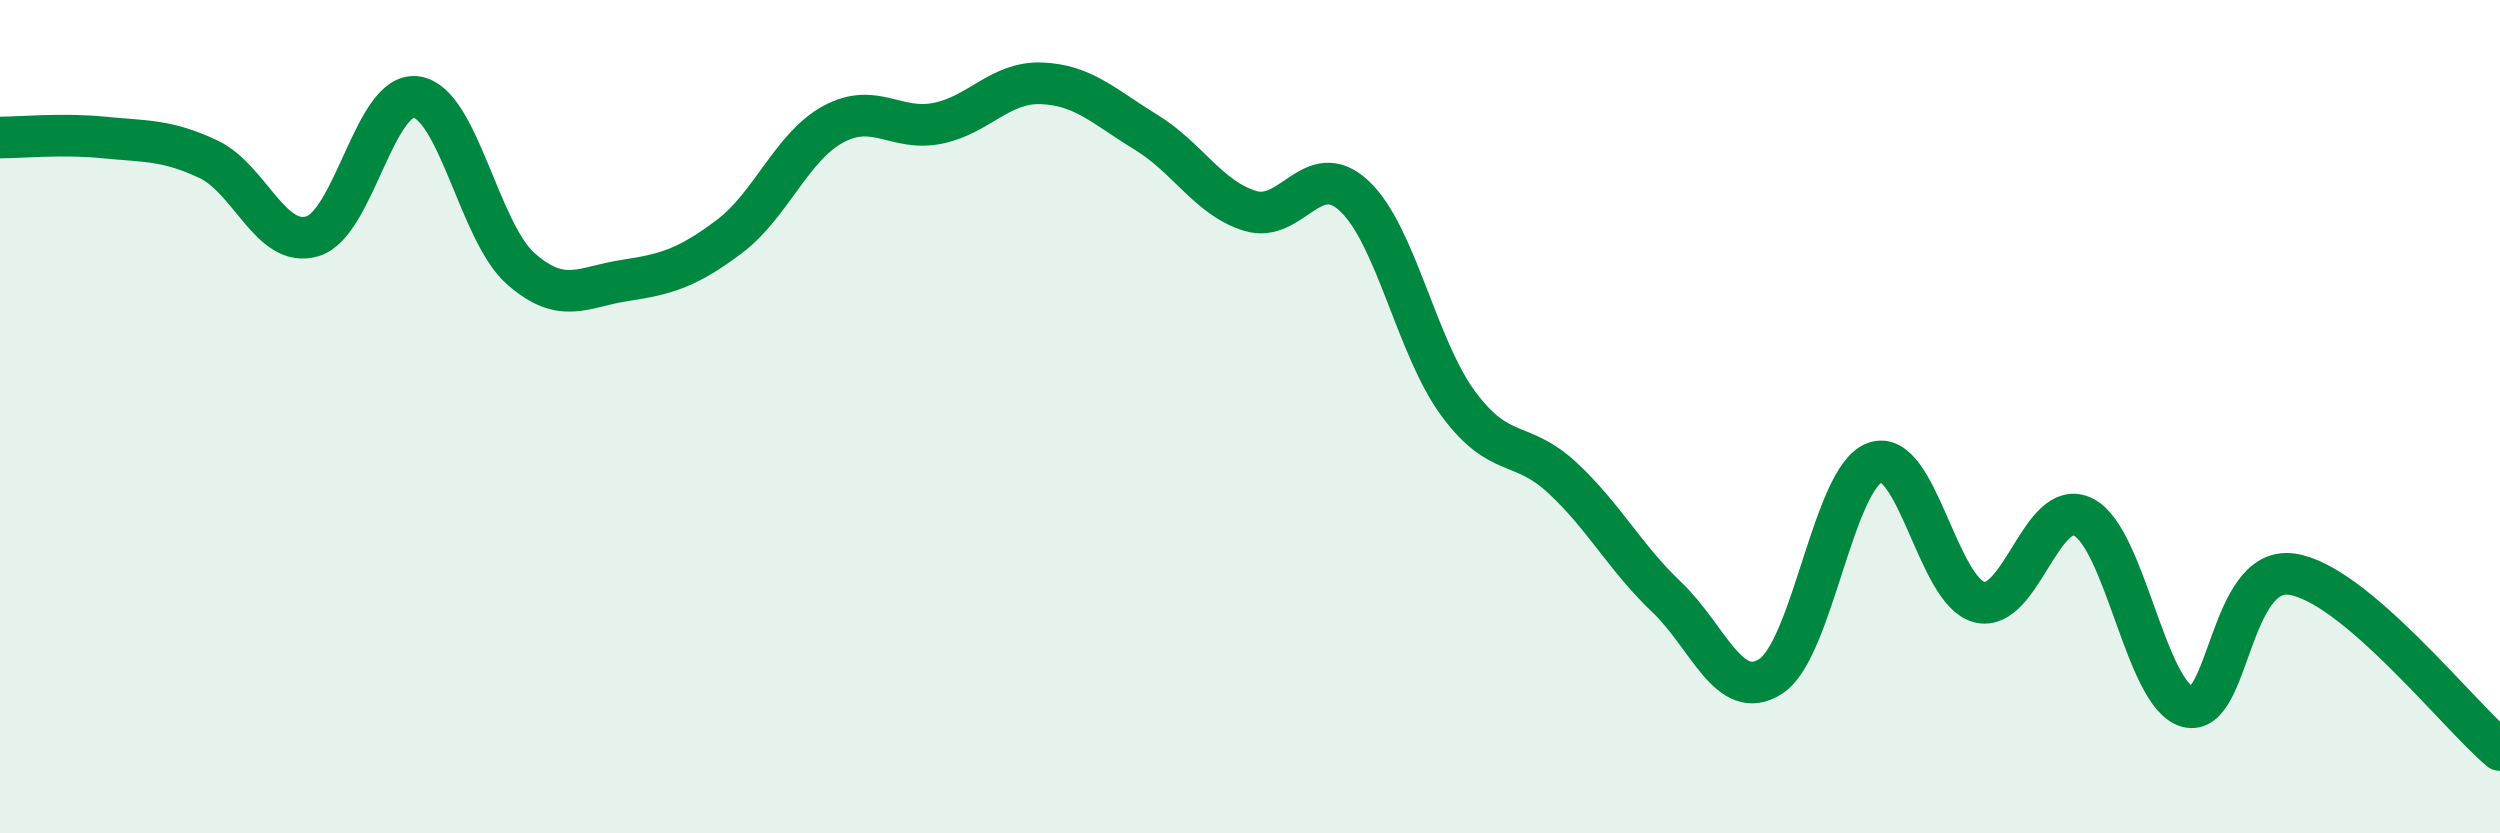 
    <svg width="60" height="20" viewBox="0 0 60 20" xmlns="http://www.w3.org/2000/svg">
      <path
        d="M 0,3.3 C 0.5,3.3 1.5,3.2 2.5,3.3 C 3.5,3.4 4,3.35 5,3.82 C 6,4.29 6.5,5.97 7.5,5.67 C 8.5,5.37 9,2.17 10,2.33 C 11,2.49 11.5,5.57 12.5,6.45 C 13.5,7.33 14,6.88 15,6.73 C 16,6.58 16.5,6.43 17.5,5.68 C 18.5,4.93 19,3.52 20,2.98 C 21,2.44 21.5,3.16 22.5,2.96 C 23.5,2.76 24,1.96 25,2 C 26,2.04 26.5,2.56 27.5,3.17 C 28.5,3.78 29,4.75 30,5.06 C 31,5.37 31.5,3.77 32.5,4.7 C 33.5,5.63 34,8.34 35,9.69 C 36,11.04 36.5,10.54 37.5,11.47 C 38.5,12.4 39,13.38 40,14.33 C 41,15.28 41.5,16.88 42.5,16.23 C 43.5,15.58 44,11.46 45,11.1 C 46,10.74 46.5,14.19 47.5,14.45 C 48.5,14.71 49,11.91 50,12.41 C 51,12.91 51.5,16.69 52.5,16.96 C 53.5,17.23 53.5,13.57 55,13.78 C 56.5,13.99 59,17.16 60,18L60 20L0 20Z"
        fill="#008740"
        opacity="0.1"
        stroke-linecap="round"
        stroke-linejoin="round"
      />
      <path
        d="M 0,3.3 C 0.5,3.3 1.5,3.2 2.5,3.3 C 3.5,3.4 4,3.35 5,3.82 C 6,4.29 6.5,5.97 7.5,5.67 C 8.5,5.37 9,2.17 10,2.33 C 11,2.49 11.5,5.57 12.5,6.45 C 13.5,7.33 14,6.88 15,6.73 C 16,6.58 16.5,6.43 17.5,5.68 C 18.5,4.93 19,3.52 20,2.98 C 21,2.44 21.5,3.16 22.5,2.96 C 23.5,2.76 24,1.96 25,2 C 26,2.04 26.5,2.56 27.5,3.17 C 28.5,3.78 29,4.75 30,5.06 C 31,5.37 31.5,3.77 32.5,4.7 C 33.5,5.63 34,8.34 35,9.69 C 36,11.04 36.5,10.54 37.5,11.47 C 38.5,12.4 39,13.38 40,14.33 C 41,15.28 41.5,16.88 42.5,16.23 C 43.5,15.58 44,11.46 45,11.1 C 46,10.74 46.5,14.19 47.5,14.45 C 48.5,14.71 49,11.91 50,12.41 C 51,12.91 51.5,16.69 52.5,16.96 C 53.5,17.23 53.5,13.57 55,13.78 C 56.5,13.99 59,17.16 60,18"
        stroke="#008740"
        stroke-width="1"
        fill="none"
        stroke-linecap="round"
        stroke-linejoin="round"
      />
    </svg>
  